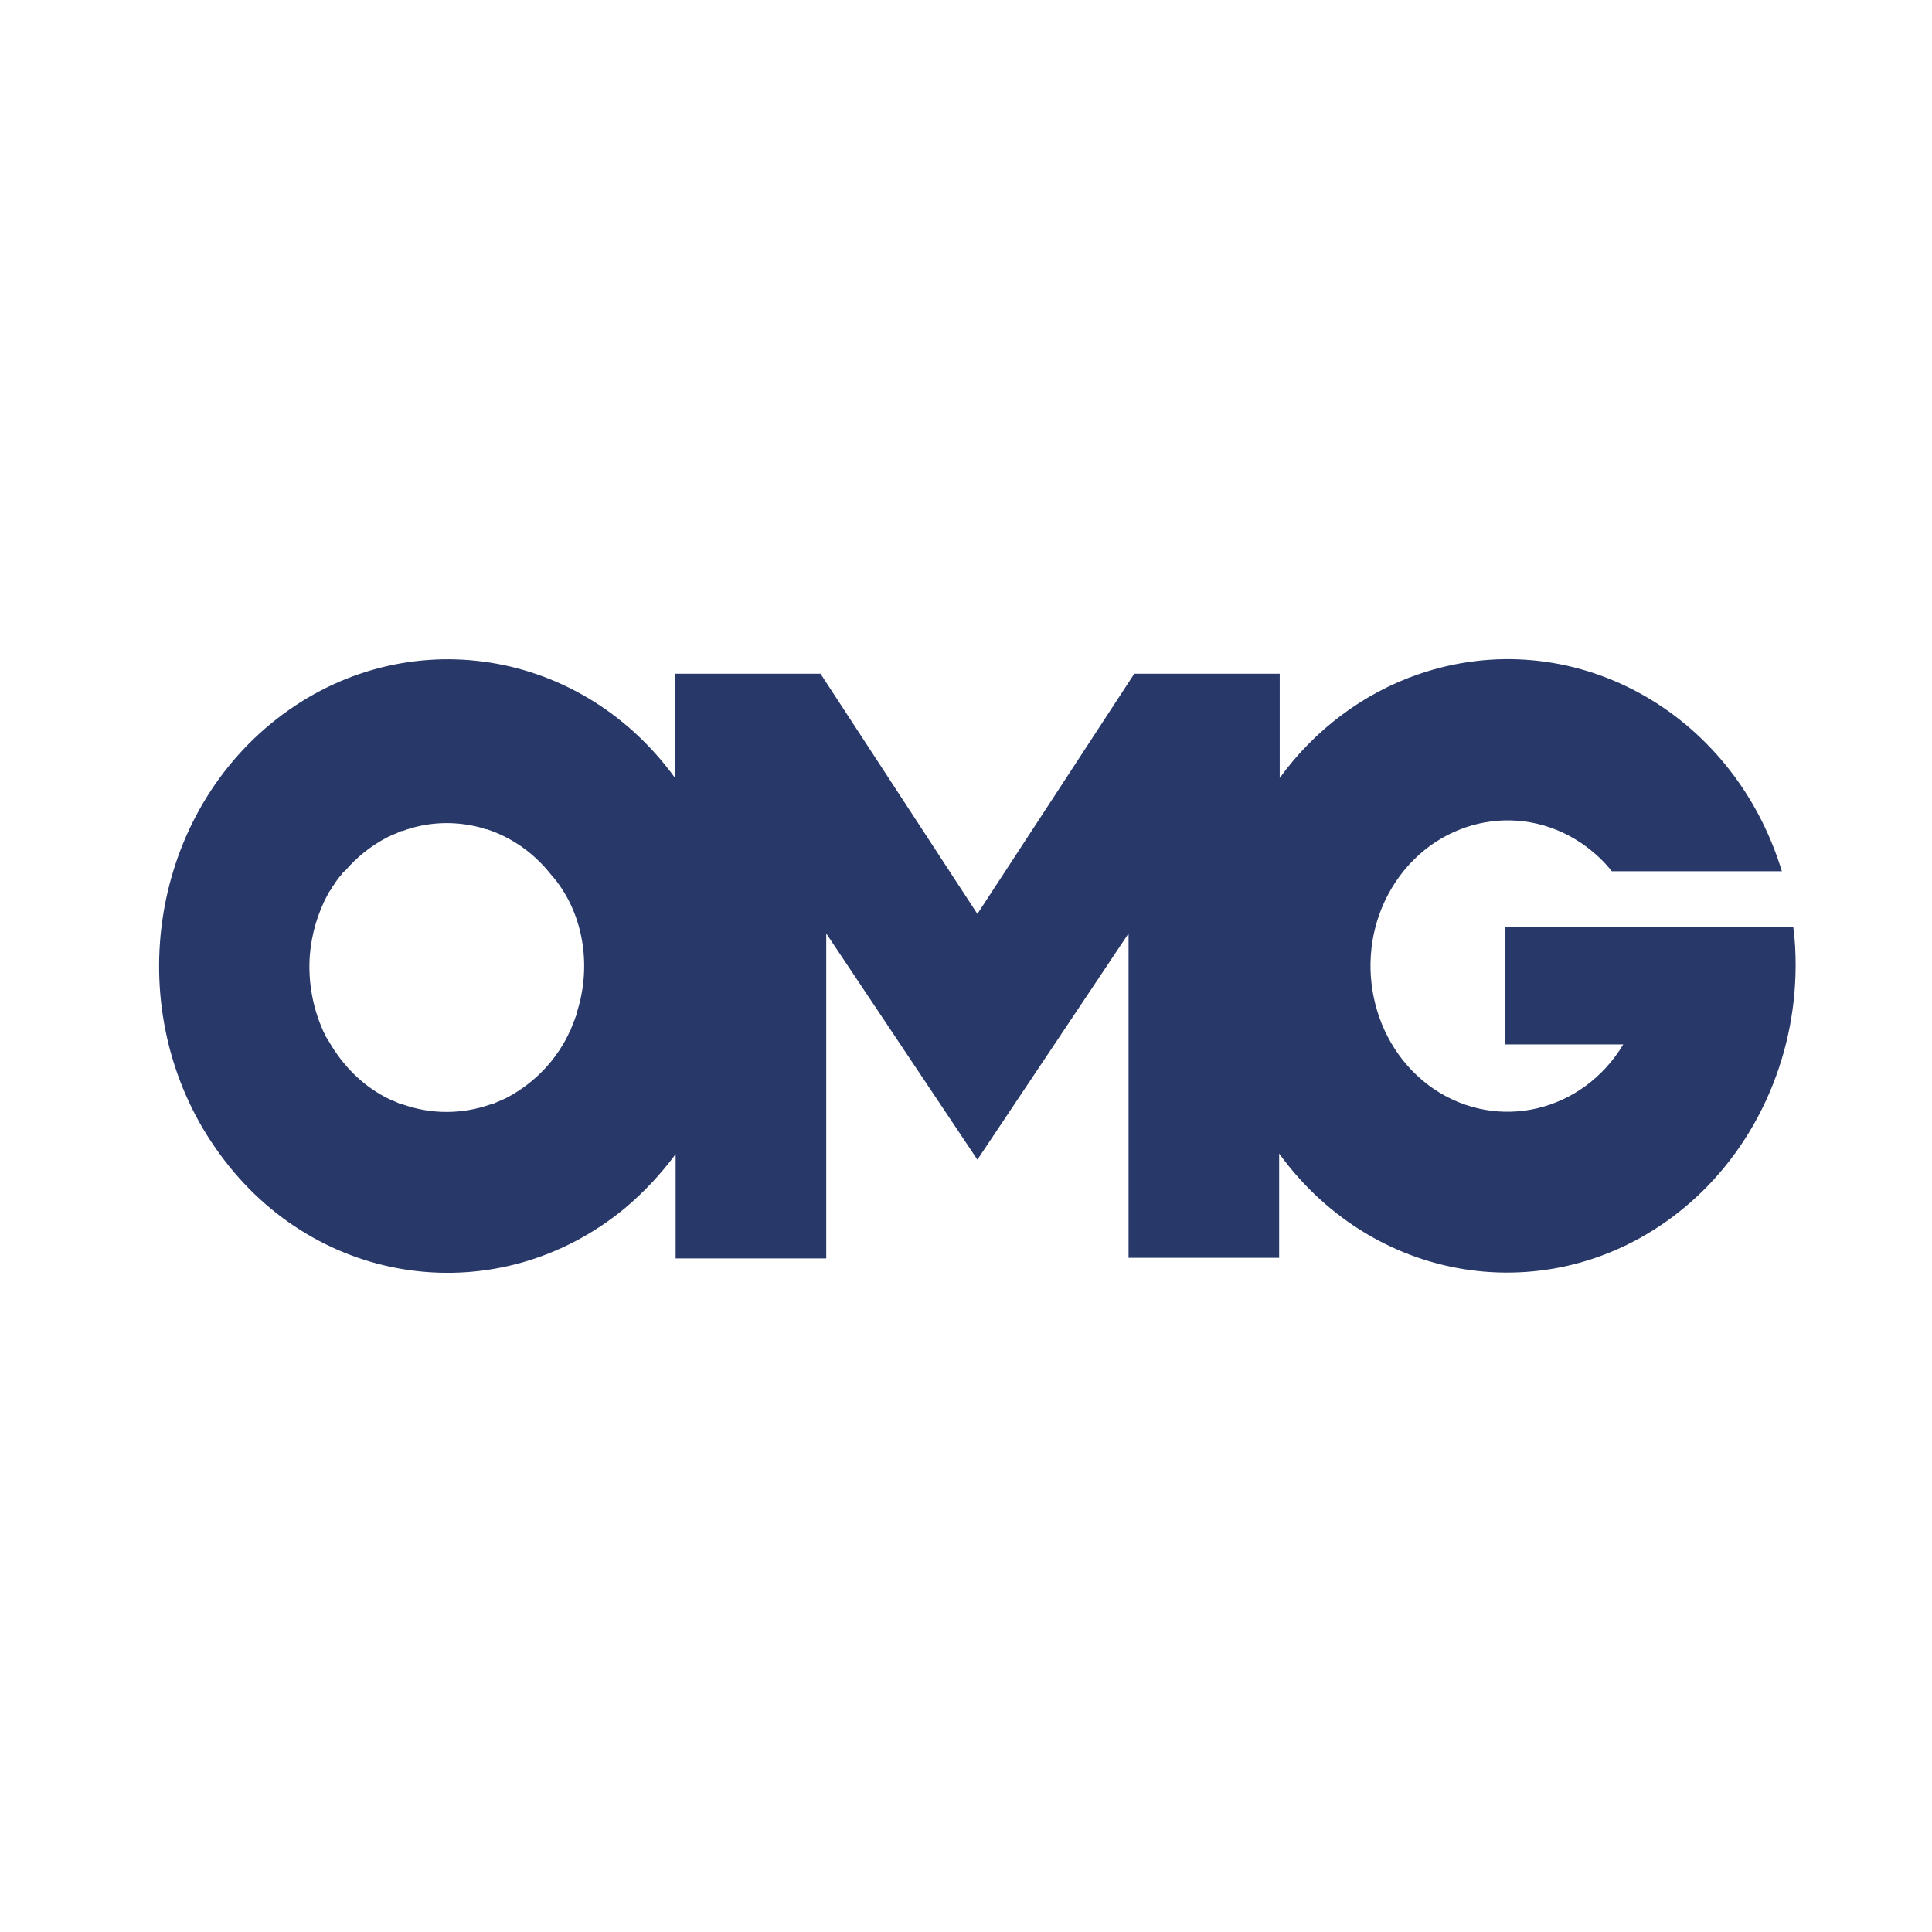 <svg width="85" height="85" viewBox="0 0 85 85" fill="none" xmlns="http://www.w3.org/2000/svg">
<path d="M25.367 44.582V44.635C25.342 44.689 25.317 44.769 25.291 44.823C25.291 44.85 25.266 44.904 25.241 44.957C25.216 44.984 25.216 45.038 25.191 45.091C25.166 45.145 25.14 45.225 25.115 45.279C25.115 45.279 25.115 45.306 25.09 45.333C24.511 46.62 23.528 47.64 22.319 48.283L22.269 48.31C22.218 48.337 22.143 48.364 22.092 48.391L21.966 48.444L21.84 48.498C21.79 48.525 21.714 48.552 21.664 48.578H21.614C20.329 49.035 18.968 49.035 17.684 48.578H17.633C17.583 48.552 17.507 48.525 17.457 48.498L17.331 48.444L17.205 48.391C17.155 48.364 17.079 48.337 17.029 48.31L16.978 48.283C15.945 47.747 15.089 46.889 14.484 45.842L14.333 45.601L14.308 45.547C14.283 45.467 14.232 45.413 14.207 45.333C13.754 44.313 13.552 43.187 13.628 42.06C13.703 41.094 13.98 40.156 14.434 39.324C14.459 39.27 14.51 39.19 14.56 39.136C14.61 39.083 14.61 39.029 14.636 39.002L14.711 38.895C14.787 38.761 14.887 38.654 14.963 38.546L15.013 38.493C15.064 38.412 15.114 38.358 15.19 38.305C15.694 37.715 16.298 37.232 17.003 36.856L17.054 36.83C17.104 36.803 17.18 36.776 17.23 36.749L17.356 36.695C17.381 36.695 17.432 36.669 17.482 36.642C17.532 36.615 17.608 36.588 17.659 36.561H17.709C18.792 36.159 19.976 36.105 21.11 36.4C21.21 36.427 21.286 36.454 21.362 36.481H21.412L21.639 36.561C22.646 36.937 23.528 37.581 24.233 38.466C25.644 40.048 26.073 42.436 25.367 44.582ZM78.899 40.8H66.228V45.95H71.417C69.629 48.927 65.9 49.812 63.079 47.908C60.283 46.003 59.451 42.033 61.24 39.056C63.029 36.078 66.757 35.193 69.578 37.098C70.082 37.446 70.536 37.849 70.913 38.332H78.395C76.229 31.223 69.075 27.361 62.399 29.667C59.98 30.499 57.839 32.108 56.302 34.227V29.641H49.904L43.001 40.209L36.099 29.641H29.7V34.227C25.418 28.326 17.457 27.28 11.915 31.84C6.373 36.4 5.365 44.904 9.673 50.778C13.955 56.679 21.941 57.725 27.483 53.165C28.314 52.468 29.07 51.663 29.725 50.778V55.365H36.351V41.068L43.001 51.02L49.652 41.068V55.338H56.277V50.751C60.56 56.653 68.52 57.725 74.062 53.165C77.161 50.617 79 46.647 79 42.463C79 41.926 78.975 41.363 78.899 40.8Z" fill="#273869"/>
</svg>
